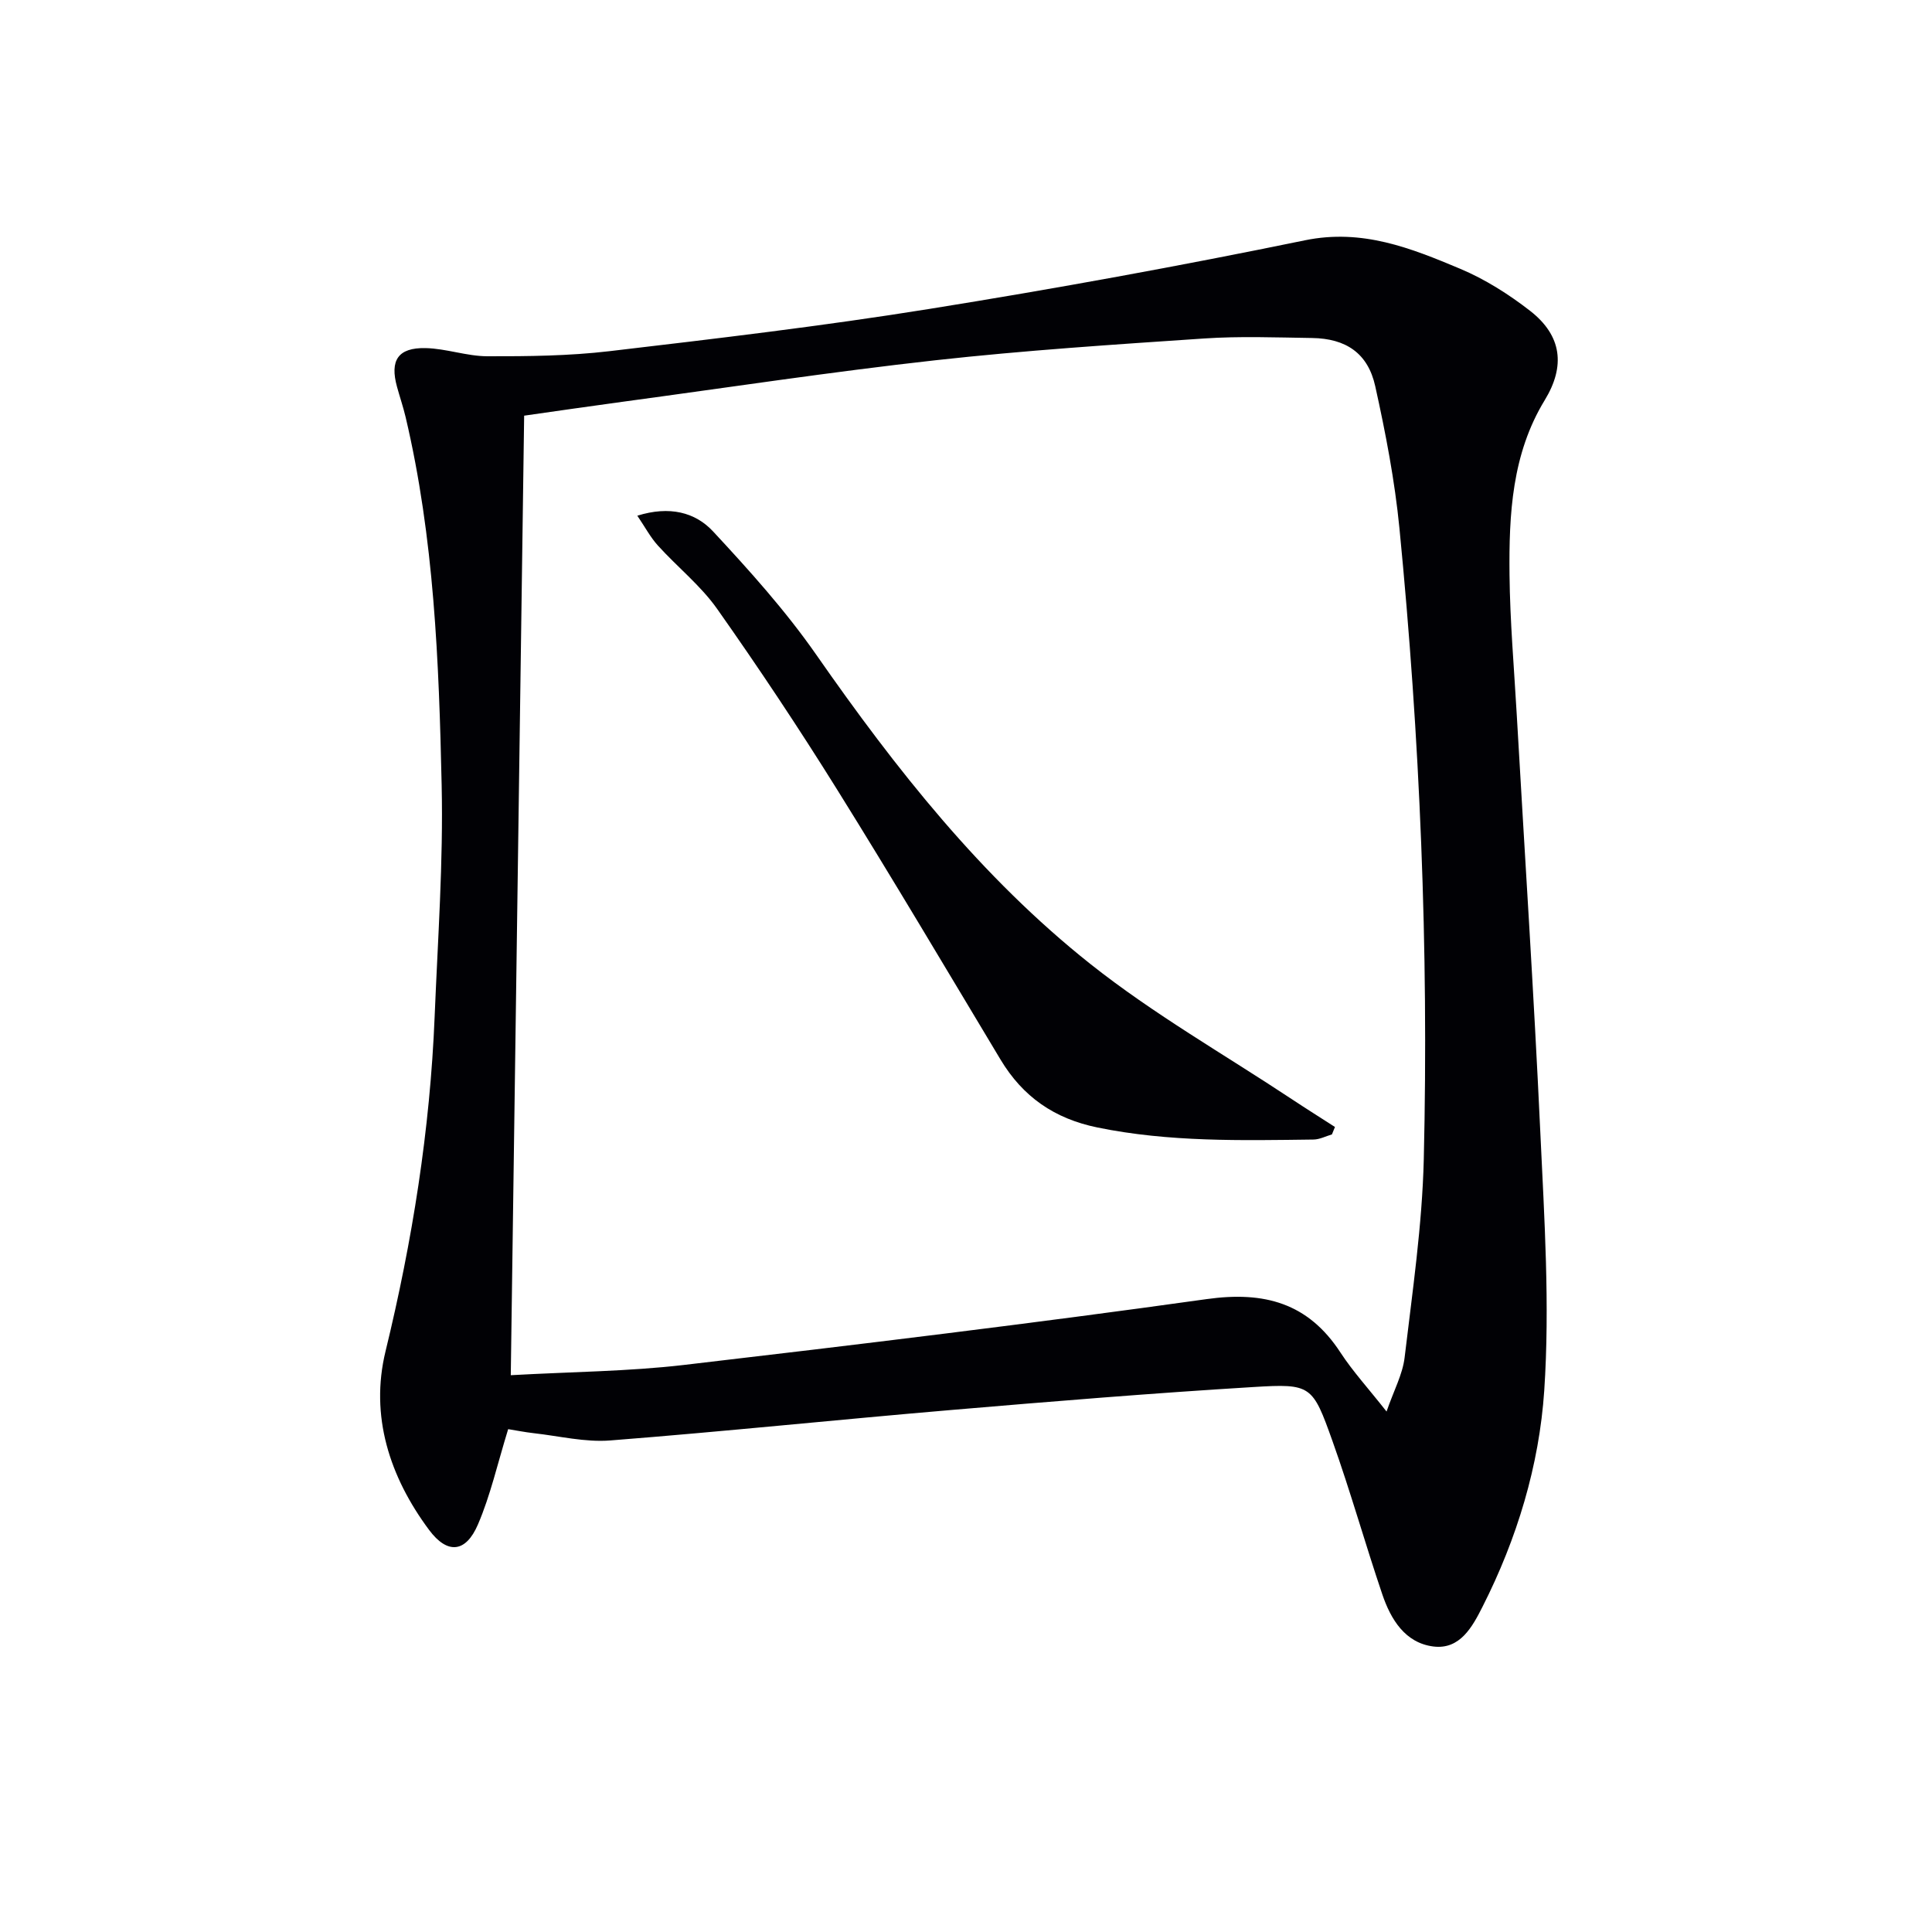 <svg enable-background="new 0 0 400 400" viewBox="0 0 400 400" xmlns="http://www.w3.org/2000/svg"><path d="m105.21 295.89c-2.22 7.19-3.67 13.72-6.26 19.74-2.51 5.85-6.31 6.23-10.11 1.13-8.17-10.98-12.28-23.6-9.02-36.99 5.56-22.85 9.22-45.88 10.17-69.35.65-15.95 1.8-31.92 1.45-47.86-.56-25.56-1.55-51.17-7.47-76.24-.5-2.1-1.2-4.14-1.77-6.22-1.52-5.49.19-8.15 5.91-8.03 4.27.09 8.53 1.68 12.79 1.69 8.42.02 16.91-.07 25.26-1.05 22.1-2.6 44.22-5.21 66.19-8.74 26.04-4.18 52-8.91 77.83-14.22 11.87-2.44 21.95 1.62 32.14 5.9 5.14 2.16 10.03 5.26 14.45 8.69 6.64 5.16 7.34 11.48 3.05 18.51-6.8 11.14-7.42 23.64-7.29 36.14.1 9.62.94 19.24 1.49 28.86 1.65 28.88 3.55 57.75 4.89 86.65.83 17.78 1.99 35.69.81 53.39-1.04 15.51-5.64 30.69-12.78 44.77-2.09 4.13-4.65 8.92-10.17 8.23-5.86-.74-8.82-5.61-10.58-10.8-3.57-10.53-6.57-21.25-10.31-31.72-4.13-11.58-4.41-11.93-16.37-11.2-20.9 1.27-41.77 2.98-62.64 4.76-23.51 2-46.99 4.46-70.52 6.3-5.2.41-10.54-.91-15.82-1.5-1.93-.22-3.85-.61-5.32-.84zm181.86-3.65c1.51-4.38 3.33-7.7 3.74-11.18 1.62-13.67 3.64-27.37 3.97-41.1 1.03-43.61-.79-87.16-5.04-130.58-.97-9.88-2.86-19.71-5.01-29.41-1.51-6.84-6.06-9.89-13.09-9.99-7.45-.11-14.94-.4-22.36.1-18.56 1.25-37.15 2.46-55.63 4.51-21.6 2.4-43.11 5.67-64.65 8.58-6.82.92-13.63 1.92-20.48 2.89-.93 66.56-1.85 132.38-2.77 198.66 12.66-.71 24.32-.78 35.83-2.12 36.11-4.22 72.22-8.59 108.22-13.63 11.97-1.68 21.04.78 27.75 11.09 2.53 3.87 5.7 7.33 9.52 12.18z" fill="#010105"/><path d="m275.76 234.87c-1.27.37-2.53 1.04-3.8 1.06-14.96.19-29.89.54-44.72-2.49-8.95-1.83-15.47-6.36-20.1-14.08-11.21-18.67-22.31-37.42-33.83-55.9-7.91-12.69-16.21-25.17-24.83-37.39-3.41-4.84-8.24-8.67-12.26-13.11-1.56-1.72-2.68-3.85-4.27-6.19 6.65-2.08 11.98-.72 15.67 3.24 7.55 8.12 15.04 16.45 21.36 25.52 16.45 23.61 34.19 46.13 56.78 64.06 13.08 10.38 27.77 18.75 41.74 28.01 2.94 1.95 5.93 3.82 8.89 5.73-.21.51-.42 1.02-.63 1.54z" fill="#010105"/></svg>